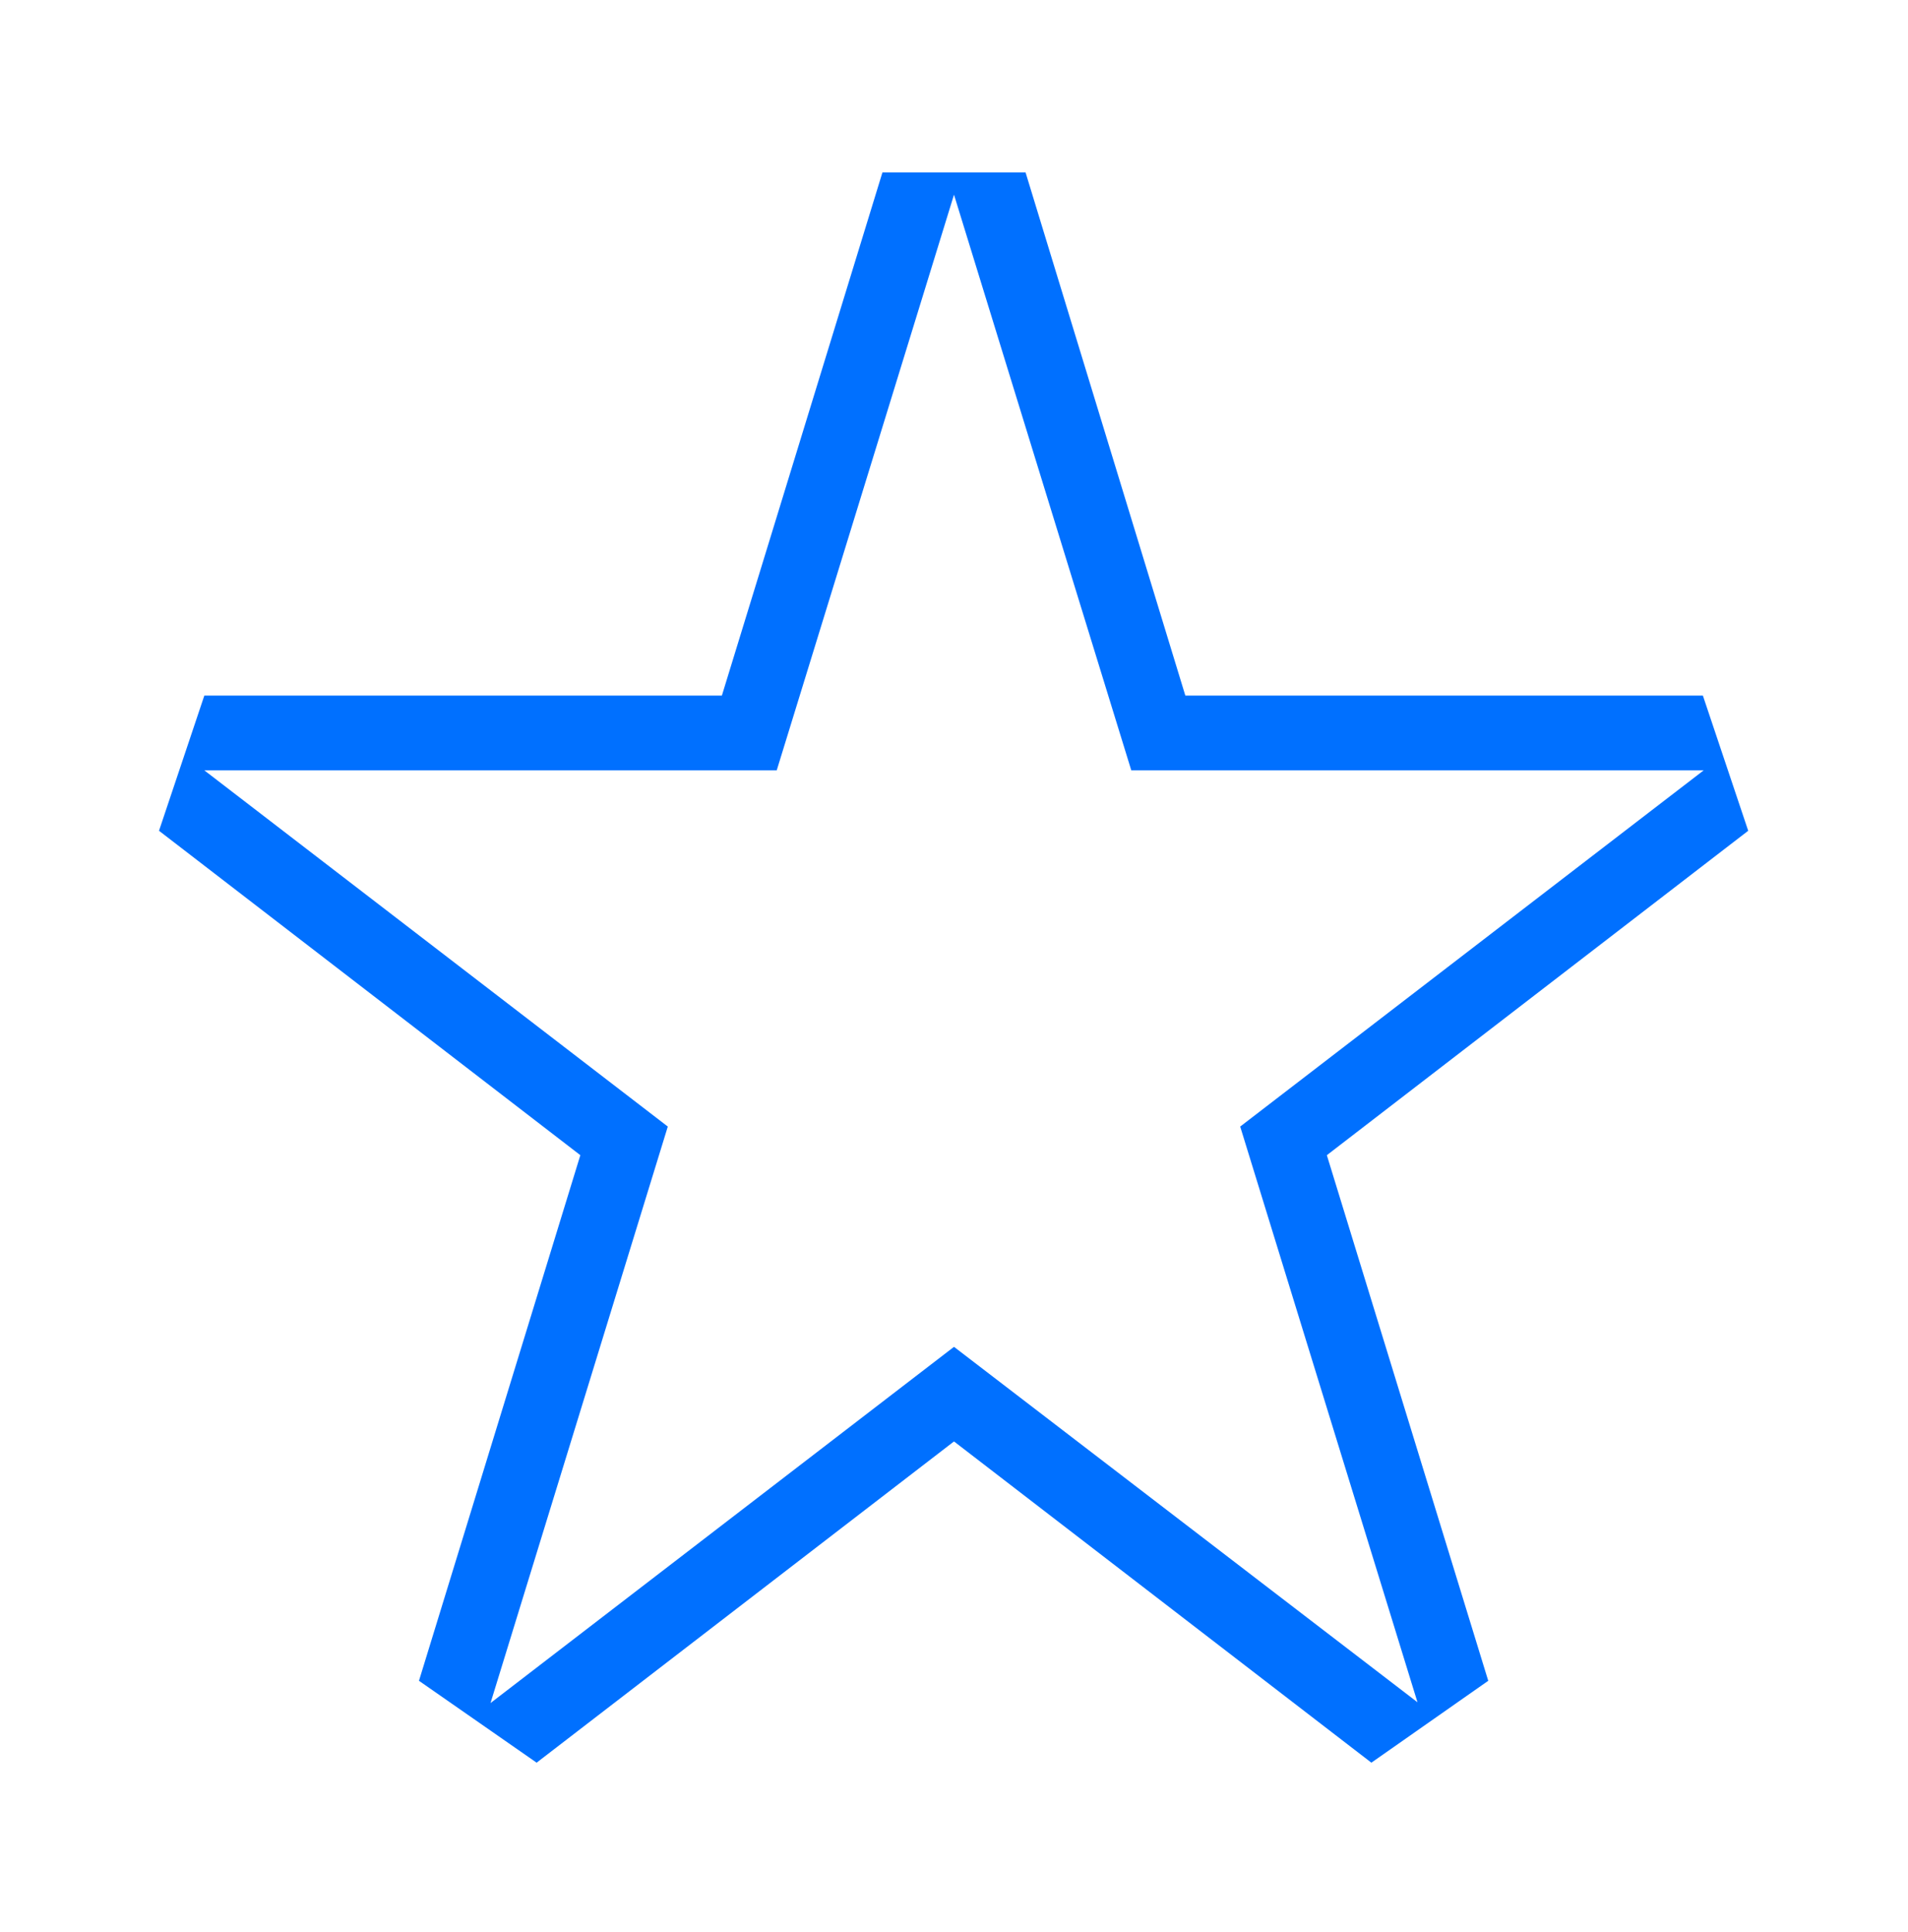 <svg width="80" height="81" viewBox="0 0 80 81" fill="none" xmlns="http://www.w3.org/2000/svg">
<path fill-rule="evenodd" clip-rule="evenodd" d="M40 8.161L47.433 32.294H71.433L52 47.227L59.433 71.361L40 56.461L20.567 71.394L28 47.227L8.567 32.294H32.567L40 8.161M43 7.227H37L30.267 29.161H8.567L6.667 34.827L24.333 48.427L17.567 70.461L22.5 73.894L40 60.427L57.5 73.894L62.4 70.461L55.633 48.427L73.3 34.827L71.4 29.161H49.7L43 7.227V7.227Z" fill="#0070FF"/>
</svg>
